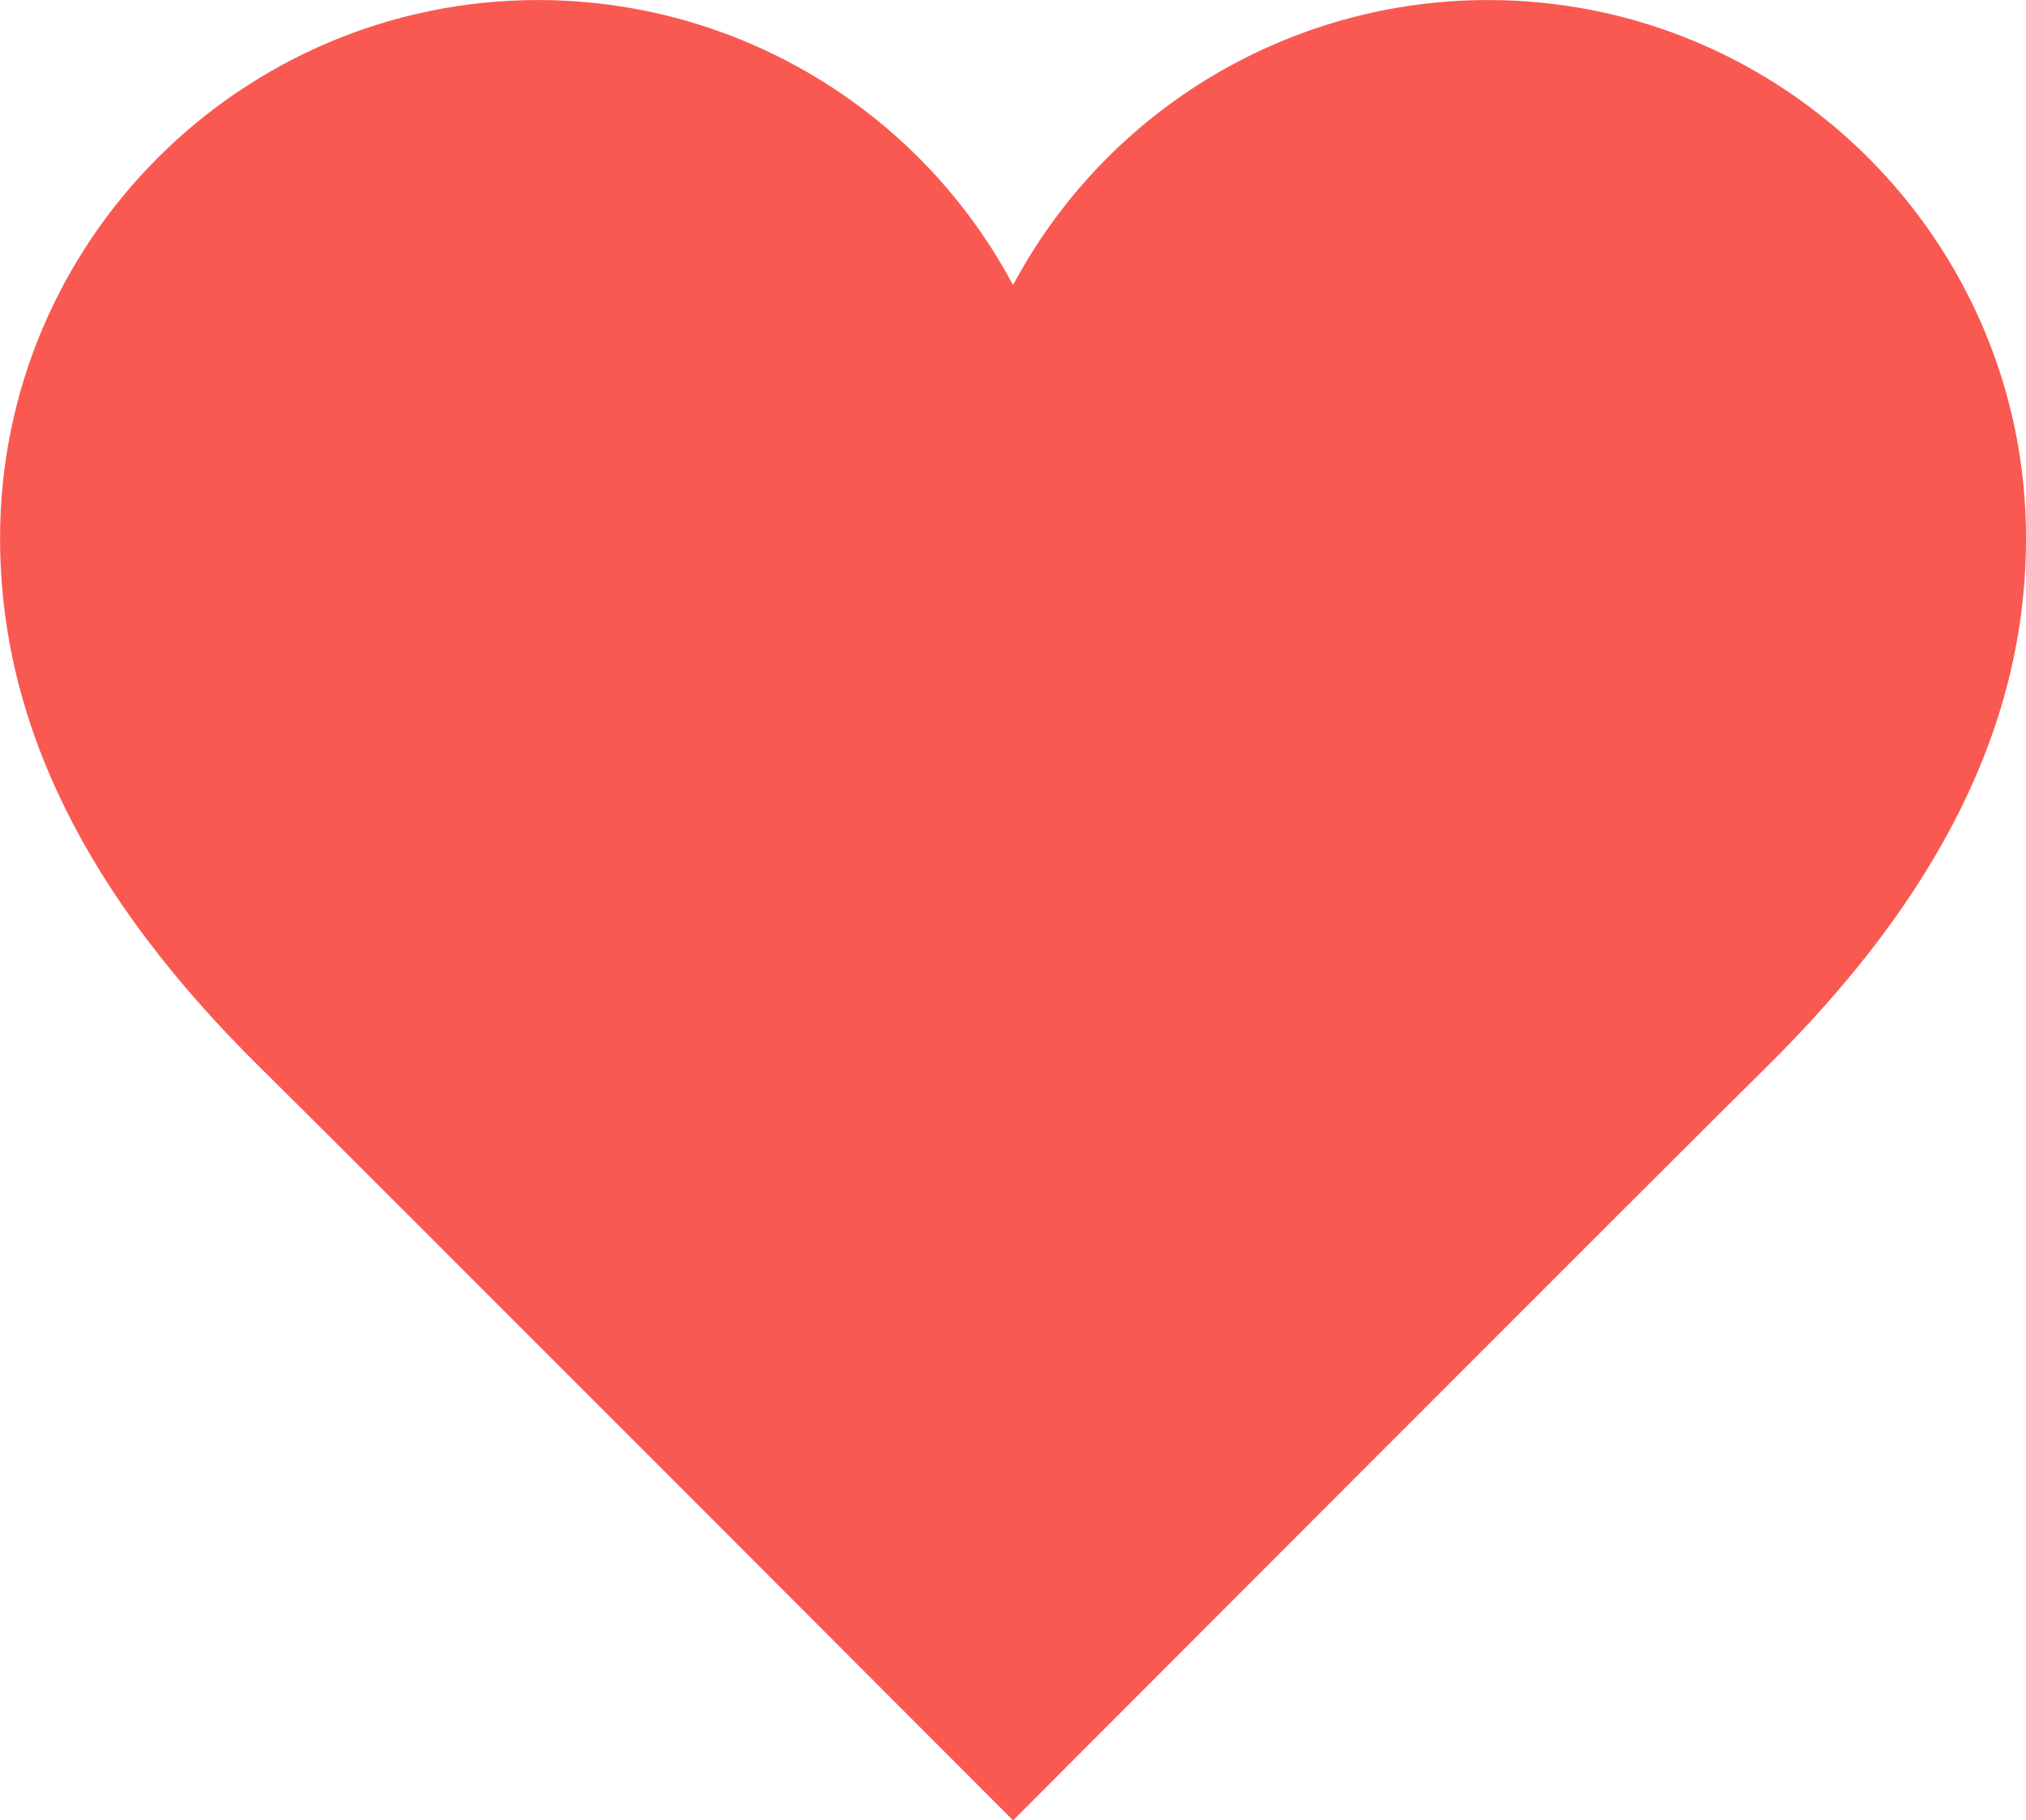 <?xml version="1.0" encoding="utf-8"?>
<!-- Generator: Adobe Illustrator 15.1.0, SVG Export Plug-In . SVG Version: 6.00 Build 0)  -->
<!DOCTYPE svg PUBLIC "-//W3C//DTD SVG 1.1//EN" "http://www.w3.org/Graphics/SVG/1.1/DTD/svg11.dtd">
<svg version="1.1" id="Ebene_1" xmlns="http://www.w3.org/2000/svg" xmlns:xlink="http://www.w3.org/1999/xlink" x="0px" y="0px"
	 width="55.643px" height="50px" viewBox="680 684.32 55.643 50" enable-background="new 680 684.32 55.643 50"
	 xml:space="preserve">
<g>
	<g>
		<g>
			<defs>
				<rect id="SVGID_1_" x="680" y="684.32" width="55.643" height="50"/>
			</defs>
			<clipPath id="SVGID_2_">
				<use xlink:href="#SVGID_1_"  overflow="visible"/>
			</clipPath>
			<path clip-path="url(#SVGID_2_)" fill="#F95951" d="M735.644,699.097c0-8.147-6.63-14.776-14.776-14.776
				c-5.403,0-10.373,2.946-12.97,7.69l-0.075,0.136l-0.075-0.136c-2.597-4.745-7.566-7.69-12.969-7.69
				c-8.148,0-14.777,6.629-14.777,14.776c0,5.056,2.344,9.819,7.166,14.567c2.314,2.278,19.492,19.49,20.655,20.656
				c1.164-1.166,18.342-18.378,20.656-20.656C733.299,708.916,735.644,704.151,735.644,699.097L735.644,699.097z"/>
		</g>
	</g>
</g>
</svg>
